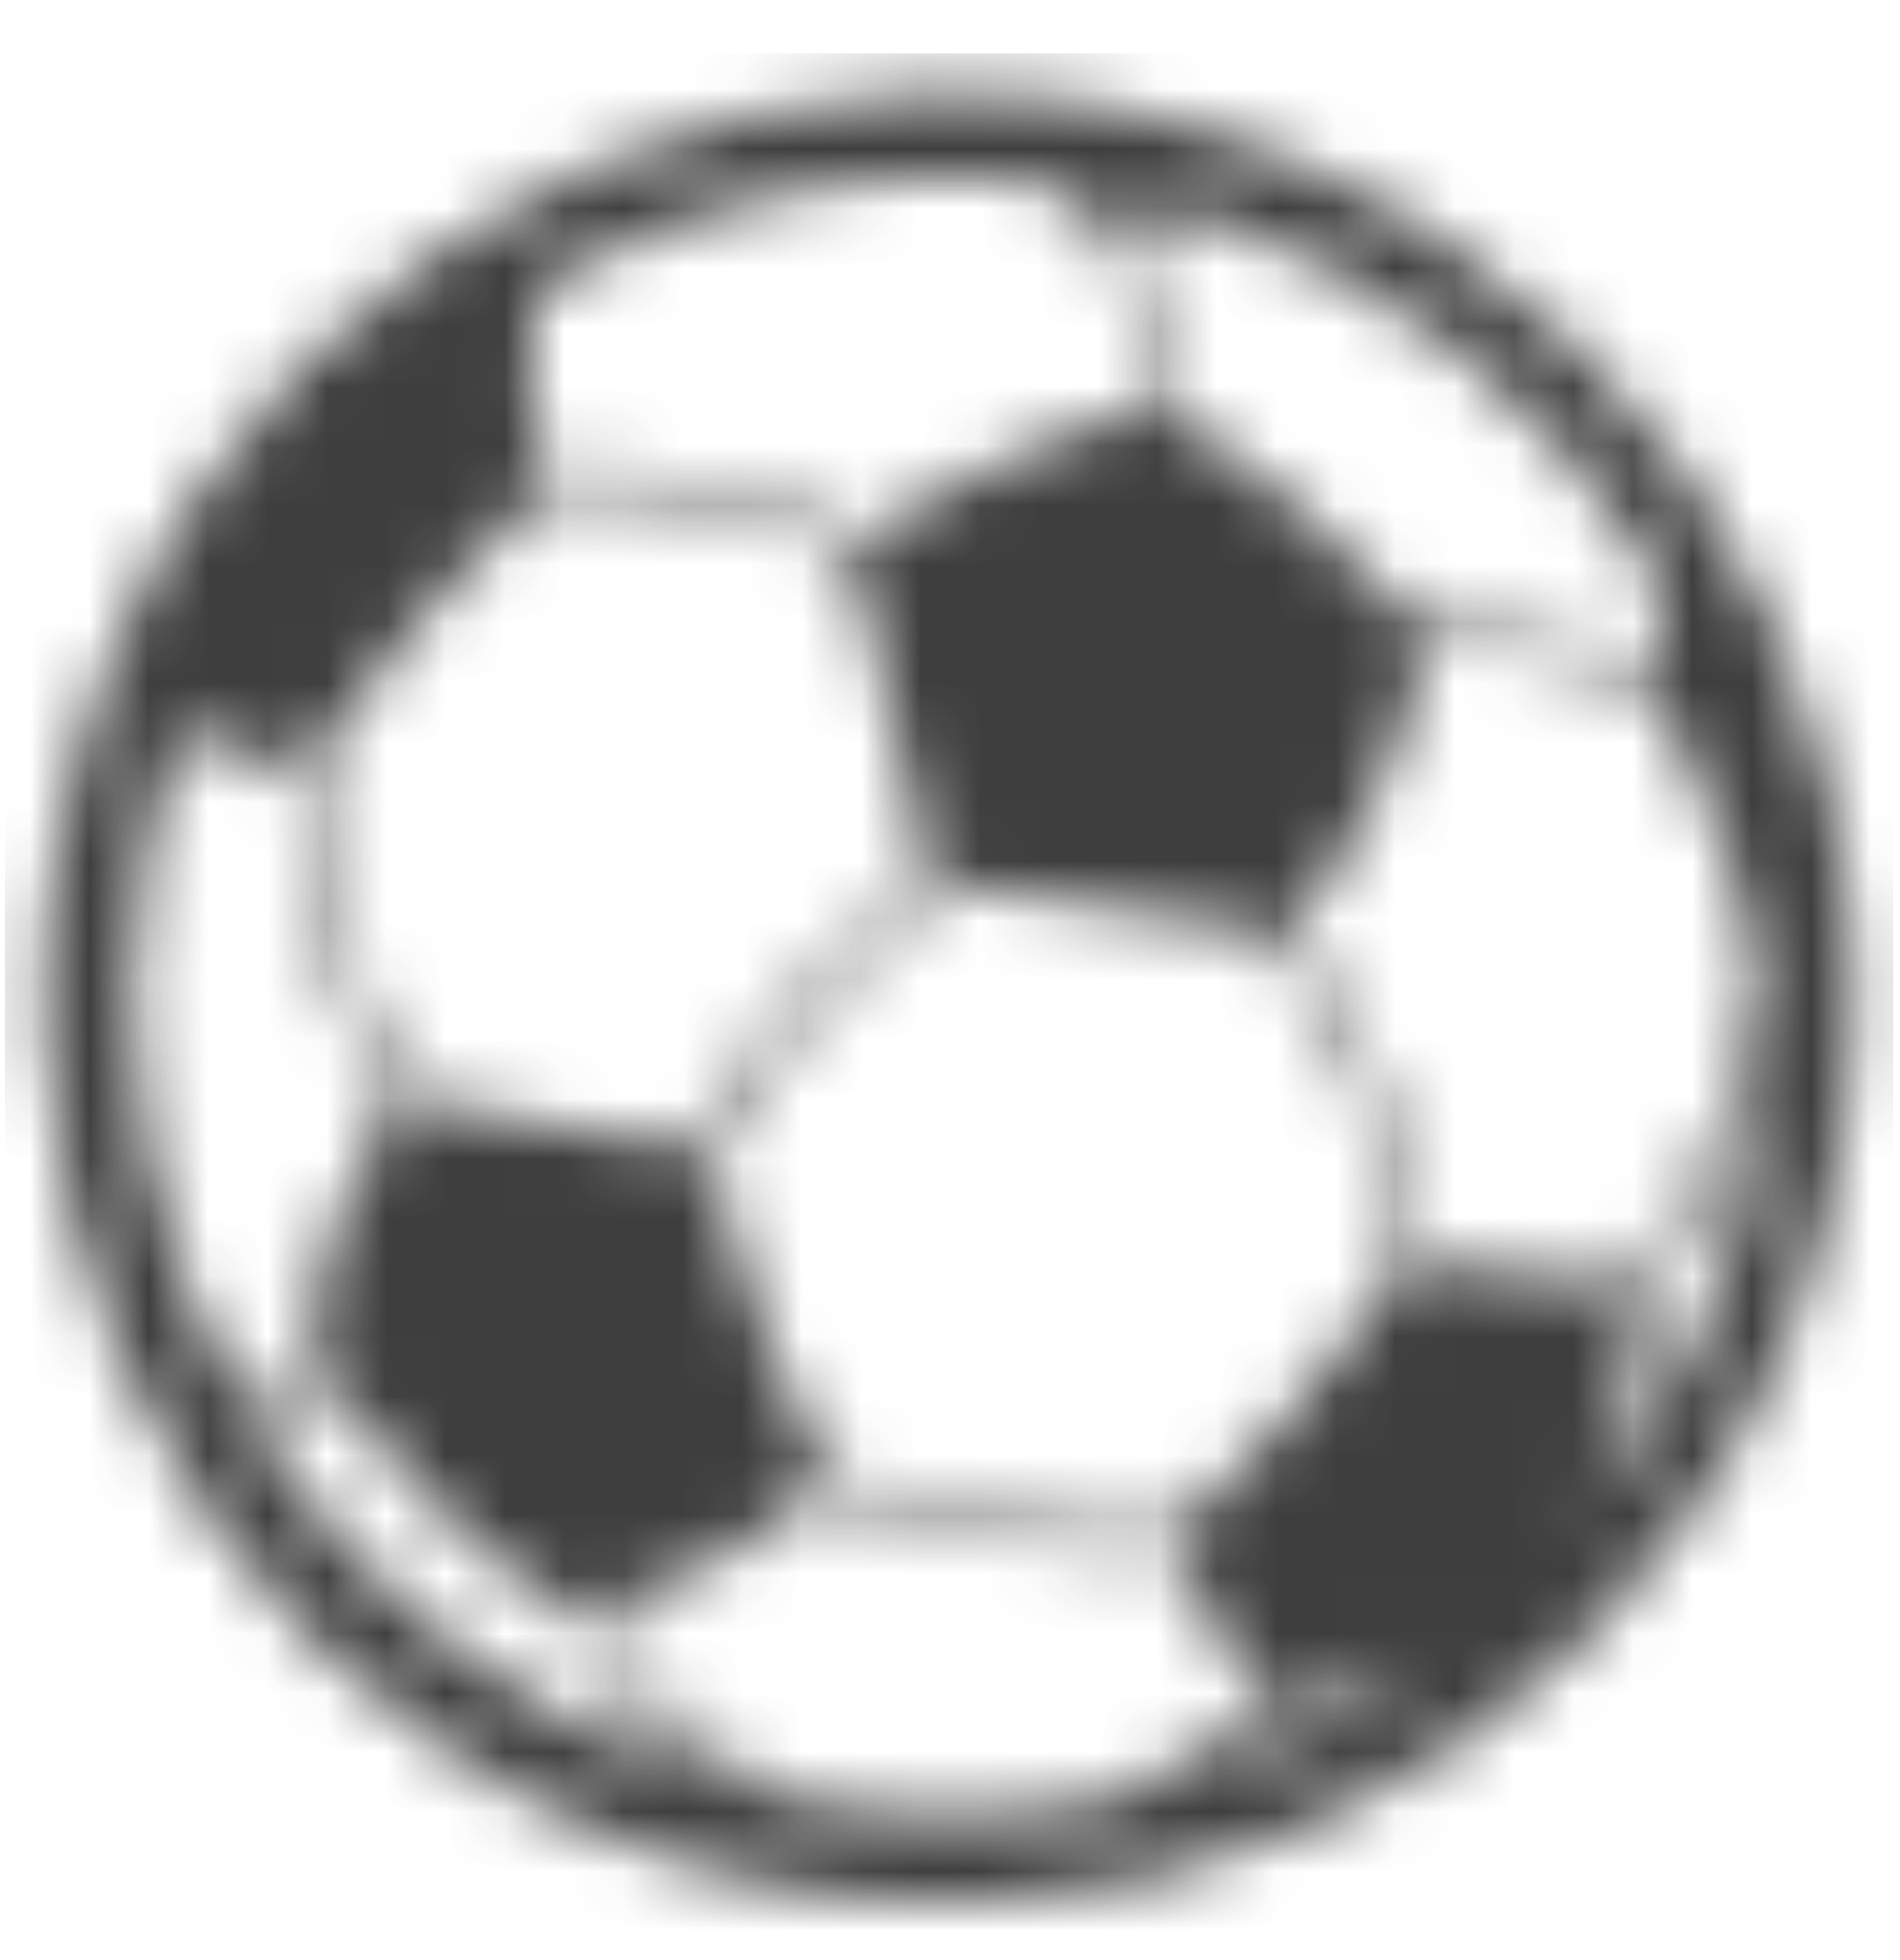 <?xml version="1.0" encoding="UTF-8"?>
<svg xmlns="http://www.w3.org/2000/svg" width="32" height="33" viewBox="0 0 32 33" fill="none">
  <mask id="mask0_292_25942" style="mask-type:alpha" maskUnits="userSpaceOnUse" x="0" y="0" width="32" height="33">
    <g clip-path="url(#clip0_292_25942)">
      <path fill-rule="evenodd" clip-rule="evenodd" d="M18.666 1.805C26.949 3.287 32.464 11.204 30.982 19.487C29.5 27.769 21.582 33.283 13.299 31.802C5.015 30.32 -0.496 22.401 0.985 14.12C2.467 5.838 10.382 0.322 18.666 1.805ZM24.002 10.925C23.641 12.638 22.868 14.281 21.816 15.577C22.371 16.467 23.881 19.073 24.005 21.24C24.094 21.264 24.202 21.285 24.328 21.308C25.201 21.464 26.717 21.579 27.359 21.602C28.916 19.975 29.455 17.517 29.583 16.797C29.596 16.728 29.604 16.672 29.612 16.627C29.445 15.014 28.614 12.909 27.907 11.715C27.361 11.433 26.711 11.218 25.974 11.086C25.323 10.975 24.663 10.921 24.002 10.925ZM20.223 29.915C21.691 29.447 23.071 28.736 24.305 27.813C23.528 28.229 22.691 28.523 21.824 28.685C21.325 29.138 20.789 29.55 20.223 29.915ZM27.657 21.826C27.645 23.055 27.304 24.32 26.642 25.598C28.177 23.76 29.204 21.553 29.622 19.195C29.726 18.618 29.792 18.041 29.82 17.469C29.554 18.606 28.947 20.459 27.657 21.826ZM9.093 7.935C9.663 7.827 10.483 7.86 11.425 8.028C12.566 8.232 13.711 8.609 14.511 9.036C15.242 8.556 17.898 7.181 19.215 6.933C19.157 5.818 18.865 4.423 18.666 3.749C18.23 3.542 17.804 3.293 17.351 3.03L17.346 3.026C14.44 2.747 11.52 3.399 9.009 4.889C8.882 5.929 8.949 7.166 9.093 7.935ZM19.586 6.934C20.624 7.356 23.256 9.662 23.924 10.557C25.482 10.548 26.837 10.799 27.873 11.285L27.943 10.513C27.965 10.275 27.984 10.063 28 9.886C26.255 6.846 23.416 4.585 20.062 3.564C19.736 3.679 19.4 3.776 19.073 3.823C19.264 4.537 19.532 5.842 19.586 6.935V6.934ZM6.613 18.634C5.4 16.722 4.976 13.743 4.882 12.926C4.436 12.822 3.594 12.608 2.977 12.312C2.757 12.963 2.578 13.637 2.453 14.335C1.869 17.581 2.471 20.93 4.149 23.769C4.507 23.452 4.887 23.137 5.288 22.831C5.149 21.251 6.03 19.559 6.613 18.634ZM19.837 26.099C18.91 26.202 17.885 26.155 16.789 25.959C15.755 25.77 14.743 25.479 13.767 25.091C12.812 26.005 10.906 26.948 10.054 27.129C10.836 28.605 12.118 29.655 12.924 30.208C14.89 30.666 16.933 30.686 18.908 30.266C19.049 30.19 19.186 30.113 19.322 30.036C20.062 29.613 20.76 29.12 21.406 28.564C20.808 28.177 20.294 27.368 19.837 26.099ZM9.062 8.317C7.778 9.626 6.427 11.077 5.244 12.83C5.328 13.546 5.451 14.257 5.612 14.959C5.85 15.999 6.278 17.452 6.976 18.515C7.252 18.567 7.563 18.625 7.927 18.689C8.389 18.772 8.875 18.857 9.372 18.944C10.138 19.077 10.924 19.214 11.661 19.35C12.582 17.303 14.853 15.33 15.656 14.674C15.261 13.36 14.948 11.966 14.64 10.619C14.547 10.203 14.452 9.788 14.356 9.373C13.586 8.956 12.473 8.591 11.361 8.392H11.36L11.373 8.316H11.367L11.354 8.391C10.409 8.222 9.579 8.194 9.062 8.317ZM13.899 24.743C14.853 25.124 15.843 25.409 16.854 25.593C17.963 25.792 18.992 25.835 19.911 25.717C21.031 24.693 22.252 23.265 23.639 21.354C23.568 19.384 22.216 16.951 21.634 15.99C21.576 15.894 21.523 15.807 21.474 15.73C21.233 15.684 20.983 15.638 20.736 15.592C19.62 15.393 18.625 15.264 17.664 15.139C17.078 15.063 16.522 14.995 15.956 14.908C15.878 14.971 15.741 15.082 15.563 15.236C15.144 15.595 14.739 15.97 14.348 16.36C13.548 17.164 12.488 18.369 11.97 19.572C12.439 21.197 13.009 23.057 13.85 24.723C13.863 24.73 13.881 24.736 13.899 24.743ZM9.632 27.115C8.44 26.681 6.125 24.268 5.438 23.182C5.051 23.481 4.687 23.783 4.346 24.09C6.101 26.898 8.809 28.979 11.974 29.952C11.19 29.308 10.235 28.347 9.632 27.115Z" fill="#131B28"></path>
    </g>
  </mask>
  <g mask="url(#mask0_292_25942)">
    <rect opacity="0.87" x="0.082" y="0.902" width="31.803" height="31.803" fill="#222222"></rect>
  </g>
  <defs>
    <clipPath id="clip0_292_25942">
      <rect width="31.803" height="31.803" fill="white" transform="translate(0.082 0.902)"></rect>
    </clipPath>
  </defs>
</svg>
